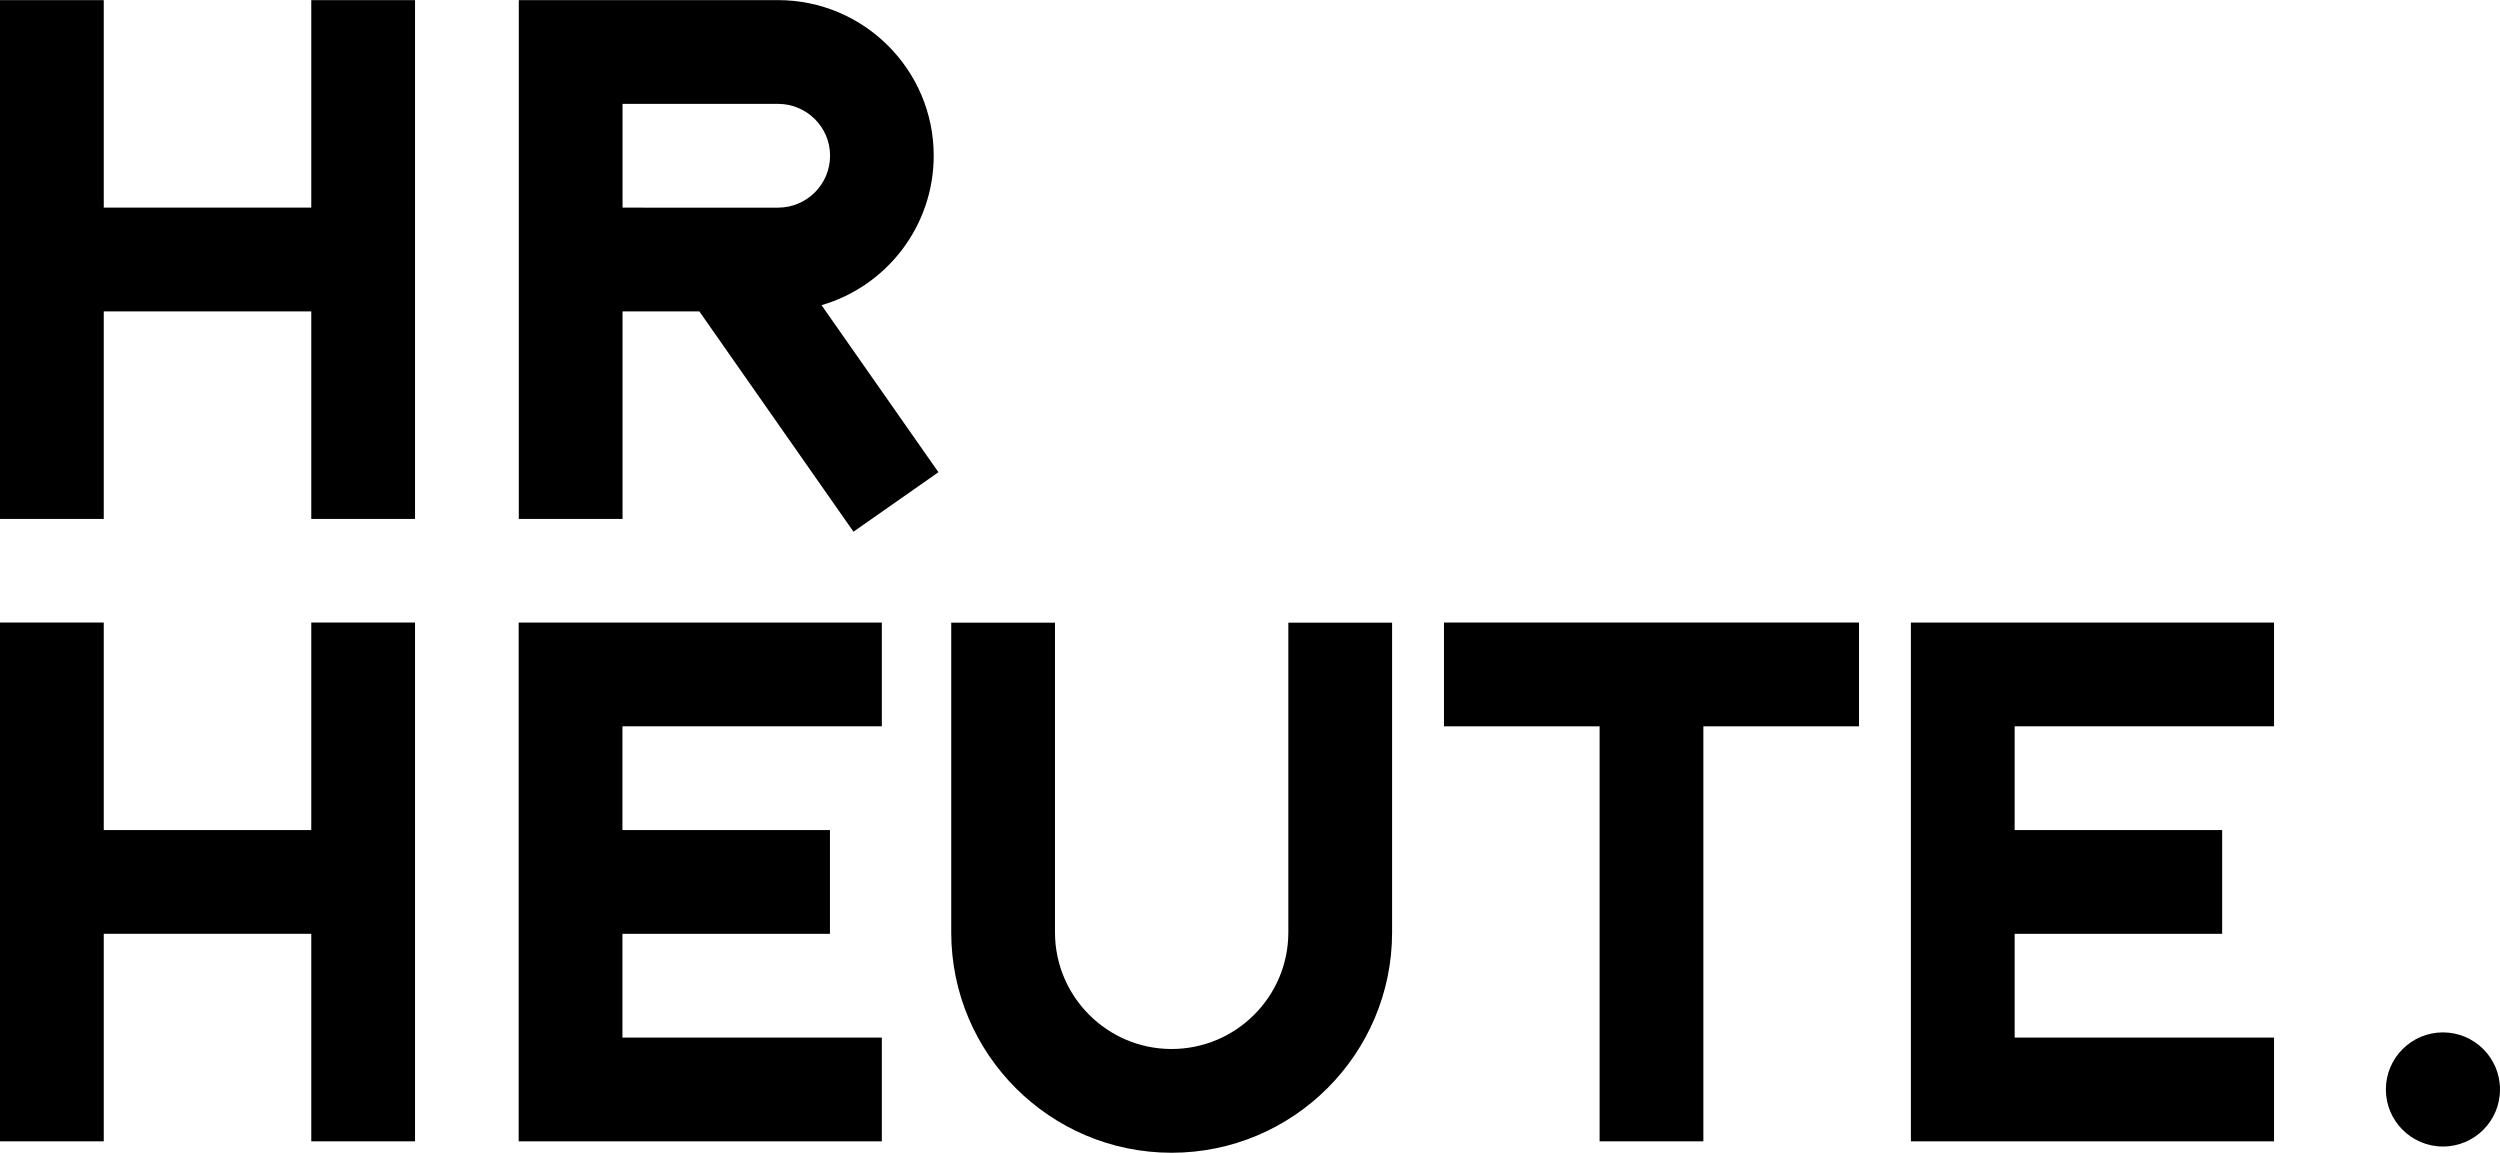 <?xml version="1.0" encoding="utf-8"?>
<!-- Generator: Adobe Illustrator 24.3.0, SVG Export Plug-In . SVG Version: 6.00 Build 0)  -->
<svg version="1.1" id="Ebene_1" xmlns="http://www.w3.org/2000/svg" xmlns:xlink="http://www.w3.org/1999/xlink" x="0px" y="0px"
	 viewBox="0 0 2168.5 1000" style="enable-background:new 0 0 2168.5 1000;" xml:space="preserve">
<g>
	<path d="M2119,895.5c-27.3,0-49.5,22.2-49.5,49.5c0,27.3,22.2,49.5,49.5,49.5c27.4,0,49.5-22.2,49.5-49.5
		C2168.5,917.6,2146.3,895.5,2119,895.5z"/>
	<path d="M1657.5,990h315v-90h-225v-90h180v-90h-180v-90h225v-90h-315L1657.5,990L1657.5,990z"/>
	<path d="M1252.5,630h135V990h90V630h135v-90h-360L1252.5,630L1252.5,630z"/>
	<path d="M1117.5,808.8c0,55.7-45.4,101.1-101.3,101.1c-55.7,0-101.1-45.4-101.1-101.1V540.1h-90v268.7
		c0,105.4,85.7,191.1,191.1,191.1c105.6,0,191.3-85.7,191.3-191.1V540.1h-90L1117.5,808.8L1117.5,808.8z"/>
	<path d="M449.9,990h315v-90h-225v-90h180v-90h-180v-90h225v-90h-315L449.9,990L449.9,990z"/>
	<path d="M270,720H90V540H0V990h90V810h180v180h90V540h-90V720z"/>
	<path d="M540,90.1h134.9c24.9,0,45.1,20.2,45.1,44.9c0,24.9-20.2,45.1-45.1,45.1H540C540,180.1,540,90.1,540,90.1z M540,270.1h66.6
		l133.7,191.1l73.7-51.6L712.6,264.7c0,0,0,0,0,0c56.2-16.3,97.3-68.3,97.3-129.7c0-74.4-60.5-134.9-135.1-134.9H450v450h90V270.1z"
		/>
	<path d="M270,180.1H90V0.1H0v450h90v-180h180v180h90V0.1h-90V180.1L270,180.1z"/>
</g>
</svg>
